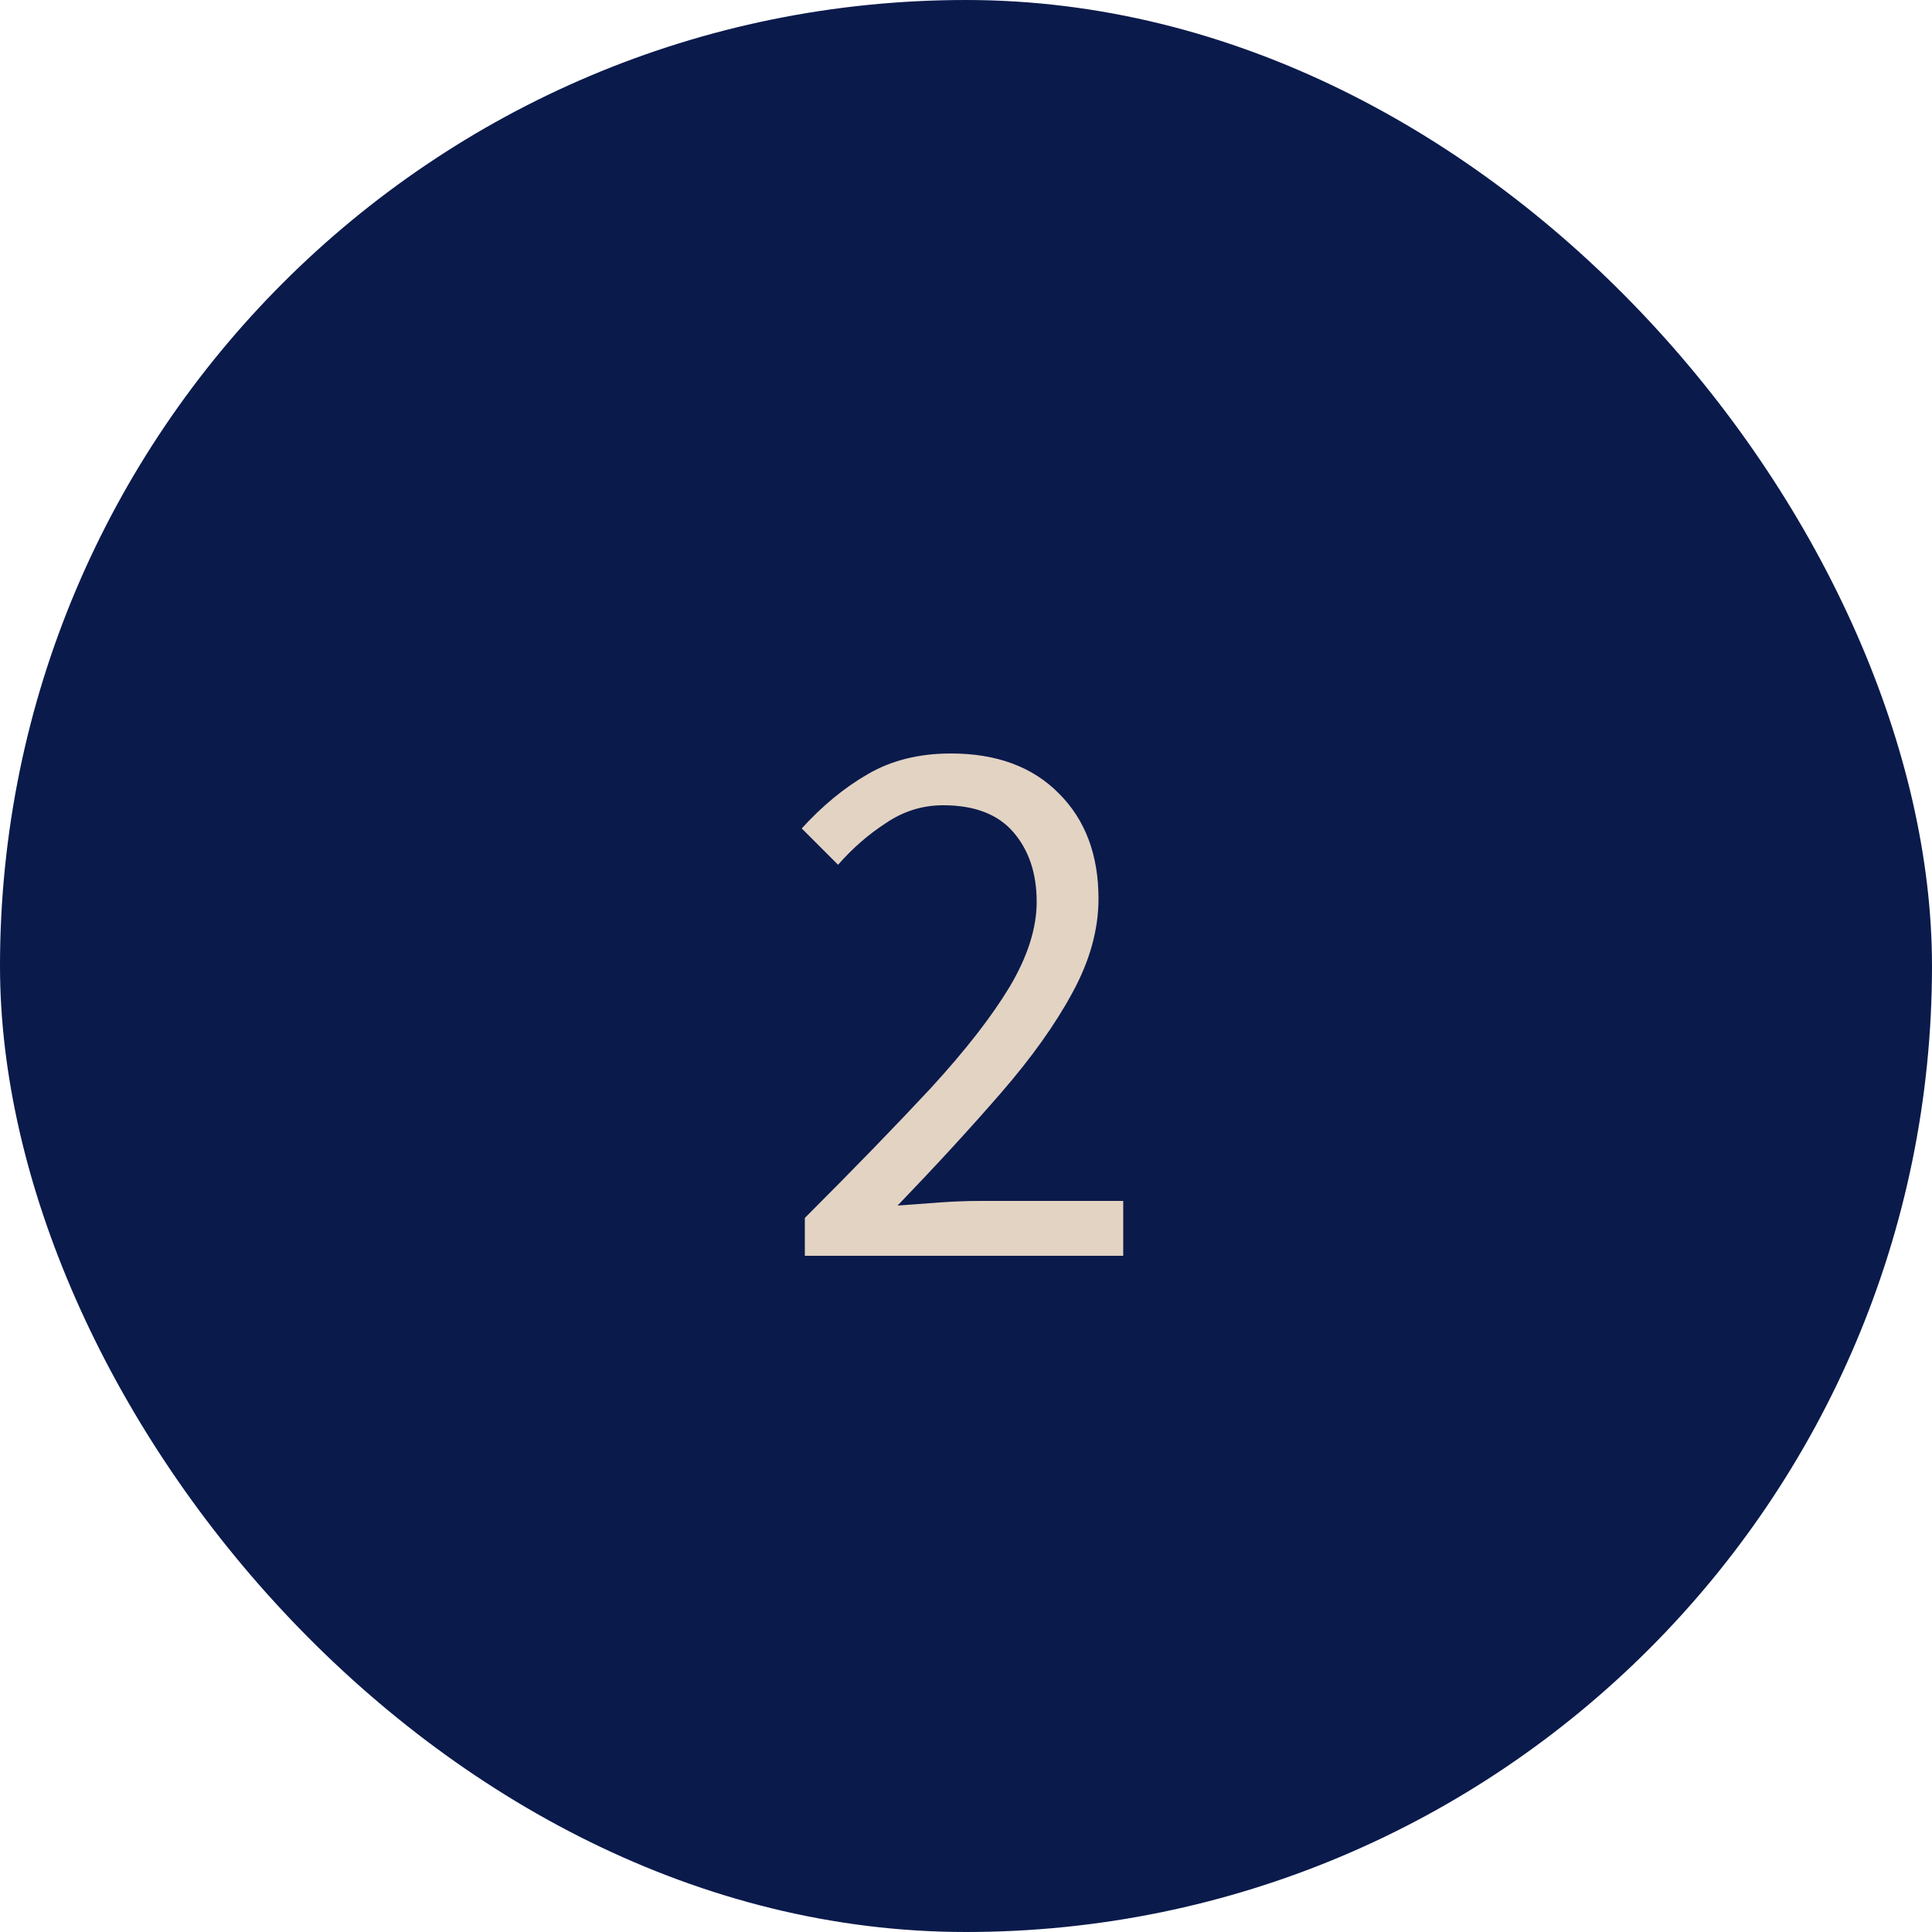 <svg width="60" height="60" viewBox="0 0 60 60" fill="none" xmlns="http://www.w3.org/2000/svg">
<rect width="60" height="60" rx="30" fill="#0A1A4B"/>
<path d="M24.995 39V37.824C26.531 36.288 27.835 34.944 28.907 33.792C29.979 32.624 30.795 31.576 31.355 30.648C31.915 29.704 32.195 28.824 32.195 28.008C32.195 27.128 31.955 26.408 31.475 25.848C30.995 25.288 30.267 25.008 29.291 25.008C28.651 25.008 28.059 25.192 27.515 25.56C26.971 25.912 26.475 26.344 26.027 26.856L24.899 25.728C25.539 25.024 26.219 24.464 26.939 24.048C27.675 23.616 28.539 23.4 29.531 23.4C30.955 23.4 32.075 23.816 32.891 24.648C33.707 25.464 34.115 26.552 34.115 27.912C34.115 28.872 33.843 29.848 33.299 30.84C32.771 31.816 32.035 32.848 31.091 33.936C30.163 35.008 29.091 36.176 27.875 37.44C28.291 37.408 28.723 37.376 29.171 37.344C29.619 37.312 30.043 37.296 30.443 37.296H34.883V39H24.995Z" fill="#E3D3C3"/>
</svg>

